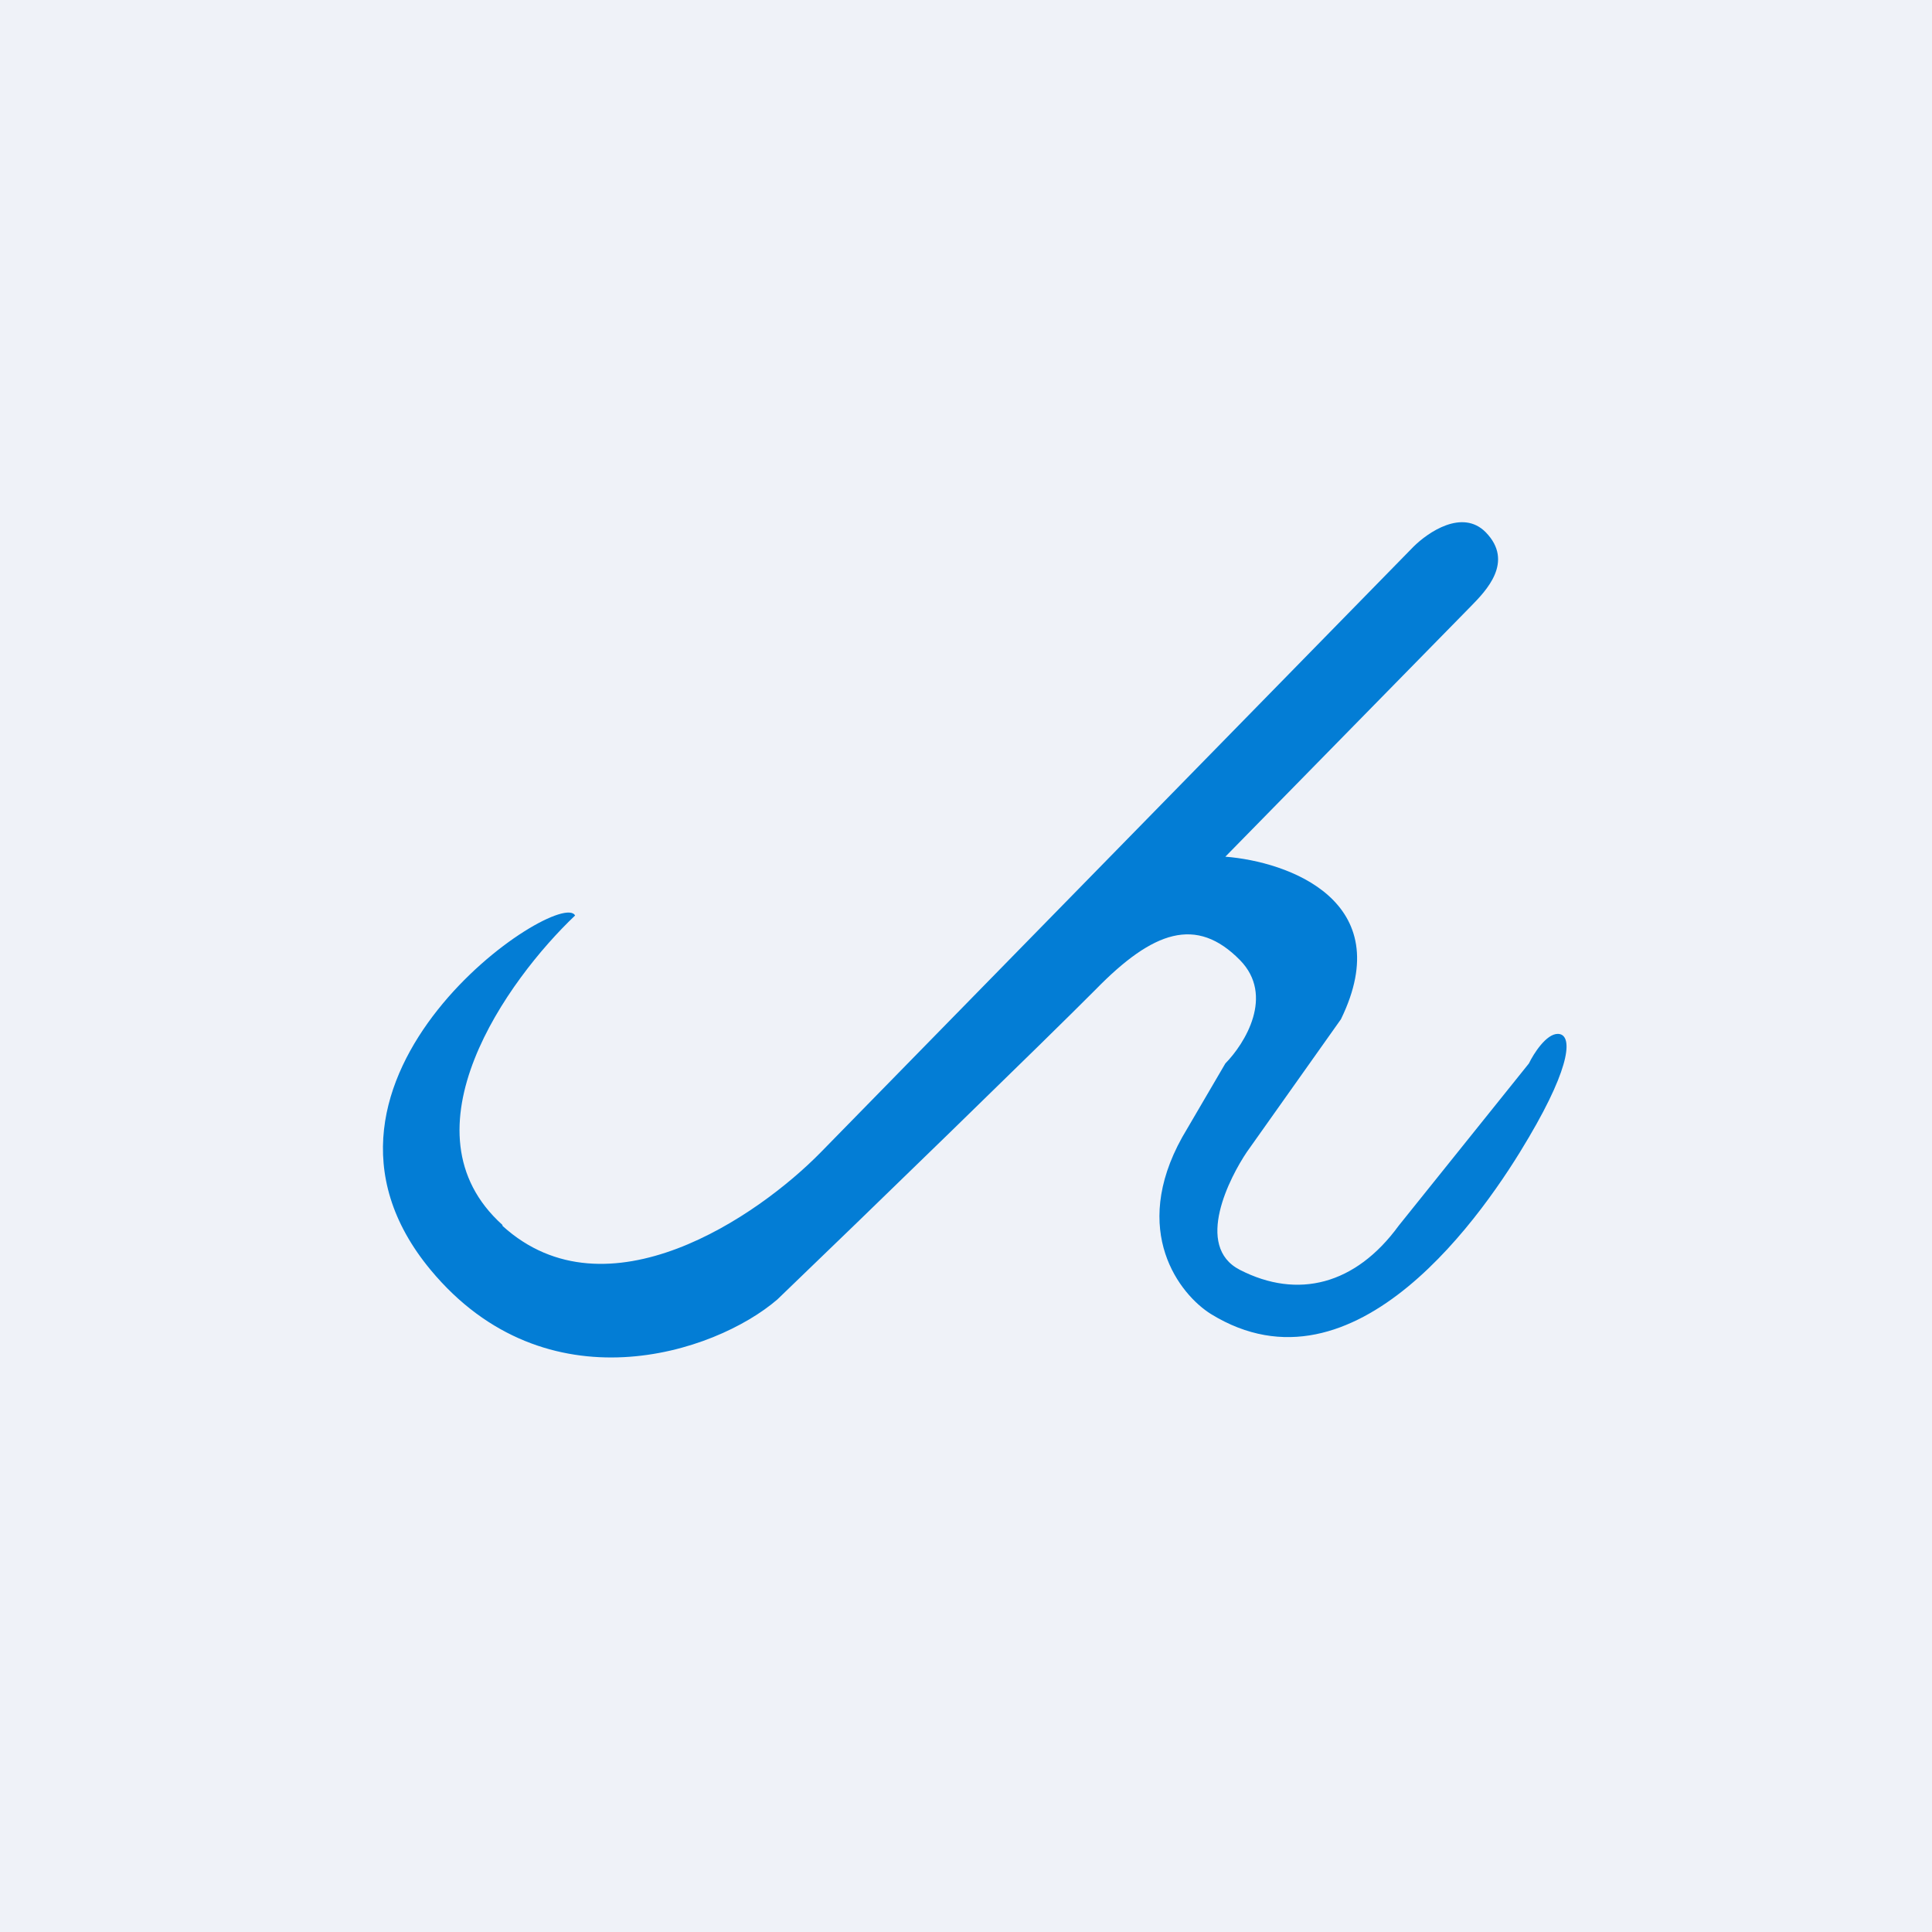 <?xml version="1.0" encoding="UTF-8"?>
<!-- generated by Finnhub -->
<svg viewBox="0 0 55.5 55.5" xmlns="http://www.w3.org/2000/svg">
<path d="M 0,0 H 55.5 V 55.5 H 0 Z" fill="rgb(239, 242, 248)"/>
<path d="M 14.43,35.185 C 11.45,32.5 14.58,28.14 16.52,26.3 C 16.1,25.46 7.8,30.97 12.37,36.48 C 15.69,40.48 20.53,38.88 22.33,37.33 C 24.83,34.93 30.13,29.78 31.47,28.43 C 33.13,26.73 34.37,26.31 35.62,27.58 C 36.62,28.6 35.76,29.98 35.2,30.55 L 33.96,32.67 C 32.46,35.37 33.89,37.19 34.79,37.75 C 38.94,40.3 42.68,34.79 43.92,32.67 C 45.17,30.55 45.17,29.7 44.75,29.7 C 44.42,29.7 44.06,30.26 43.92,30.55 L 40.18,35.21 C 38.94,36.91 37.28,37.33 35.62,36.48 C 34.29,35.8 35.34,33.8 35.82,33.09 L 38.52,29.28 C 40.18,25.88 37,24.75 35.2,24.61 L 42.26,17.41 C 42.68,16.98 43.51,16.14 42.68,15.29 C 42.01,14.61 41.02,15.29 40.6,15.71 L 23.58,33.1 C 21.78,34.94 17.43,37.93 14.44,35.22 Z" fill="rgb(3, 125, 213)"/>
</svg>
